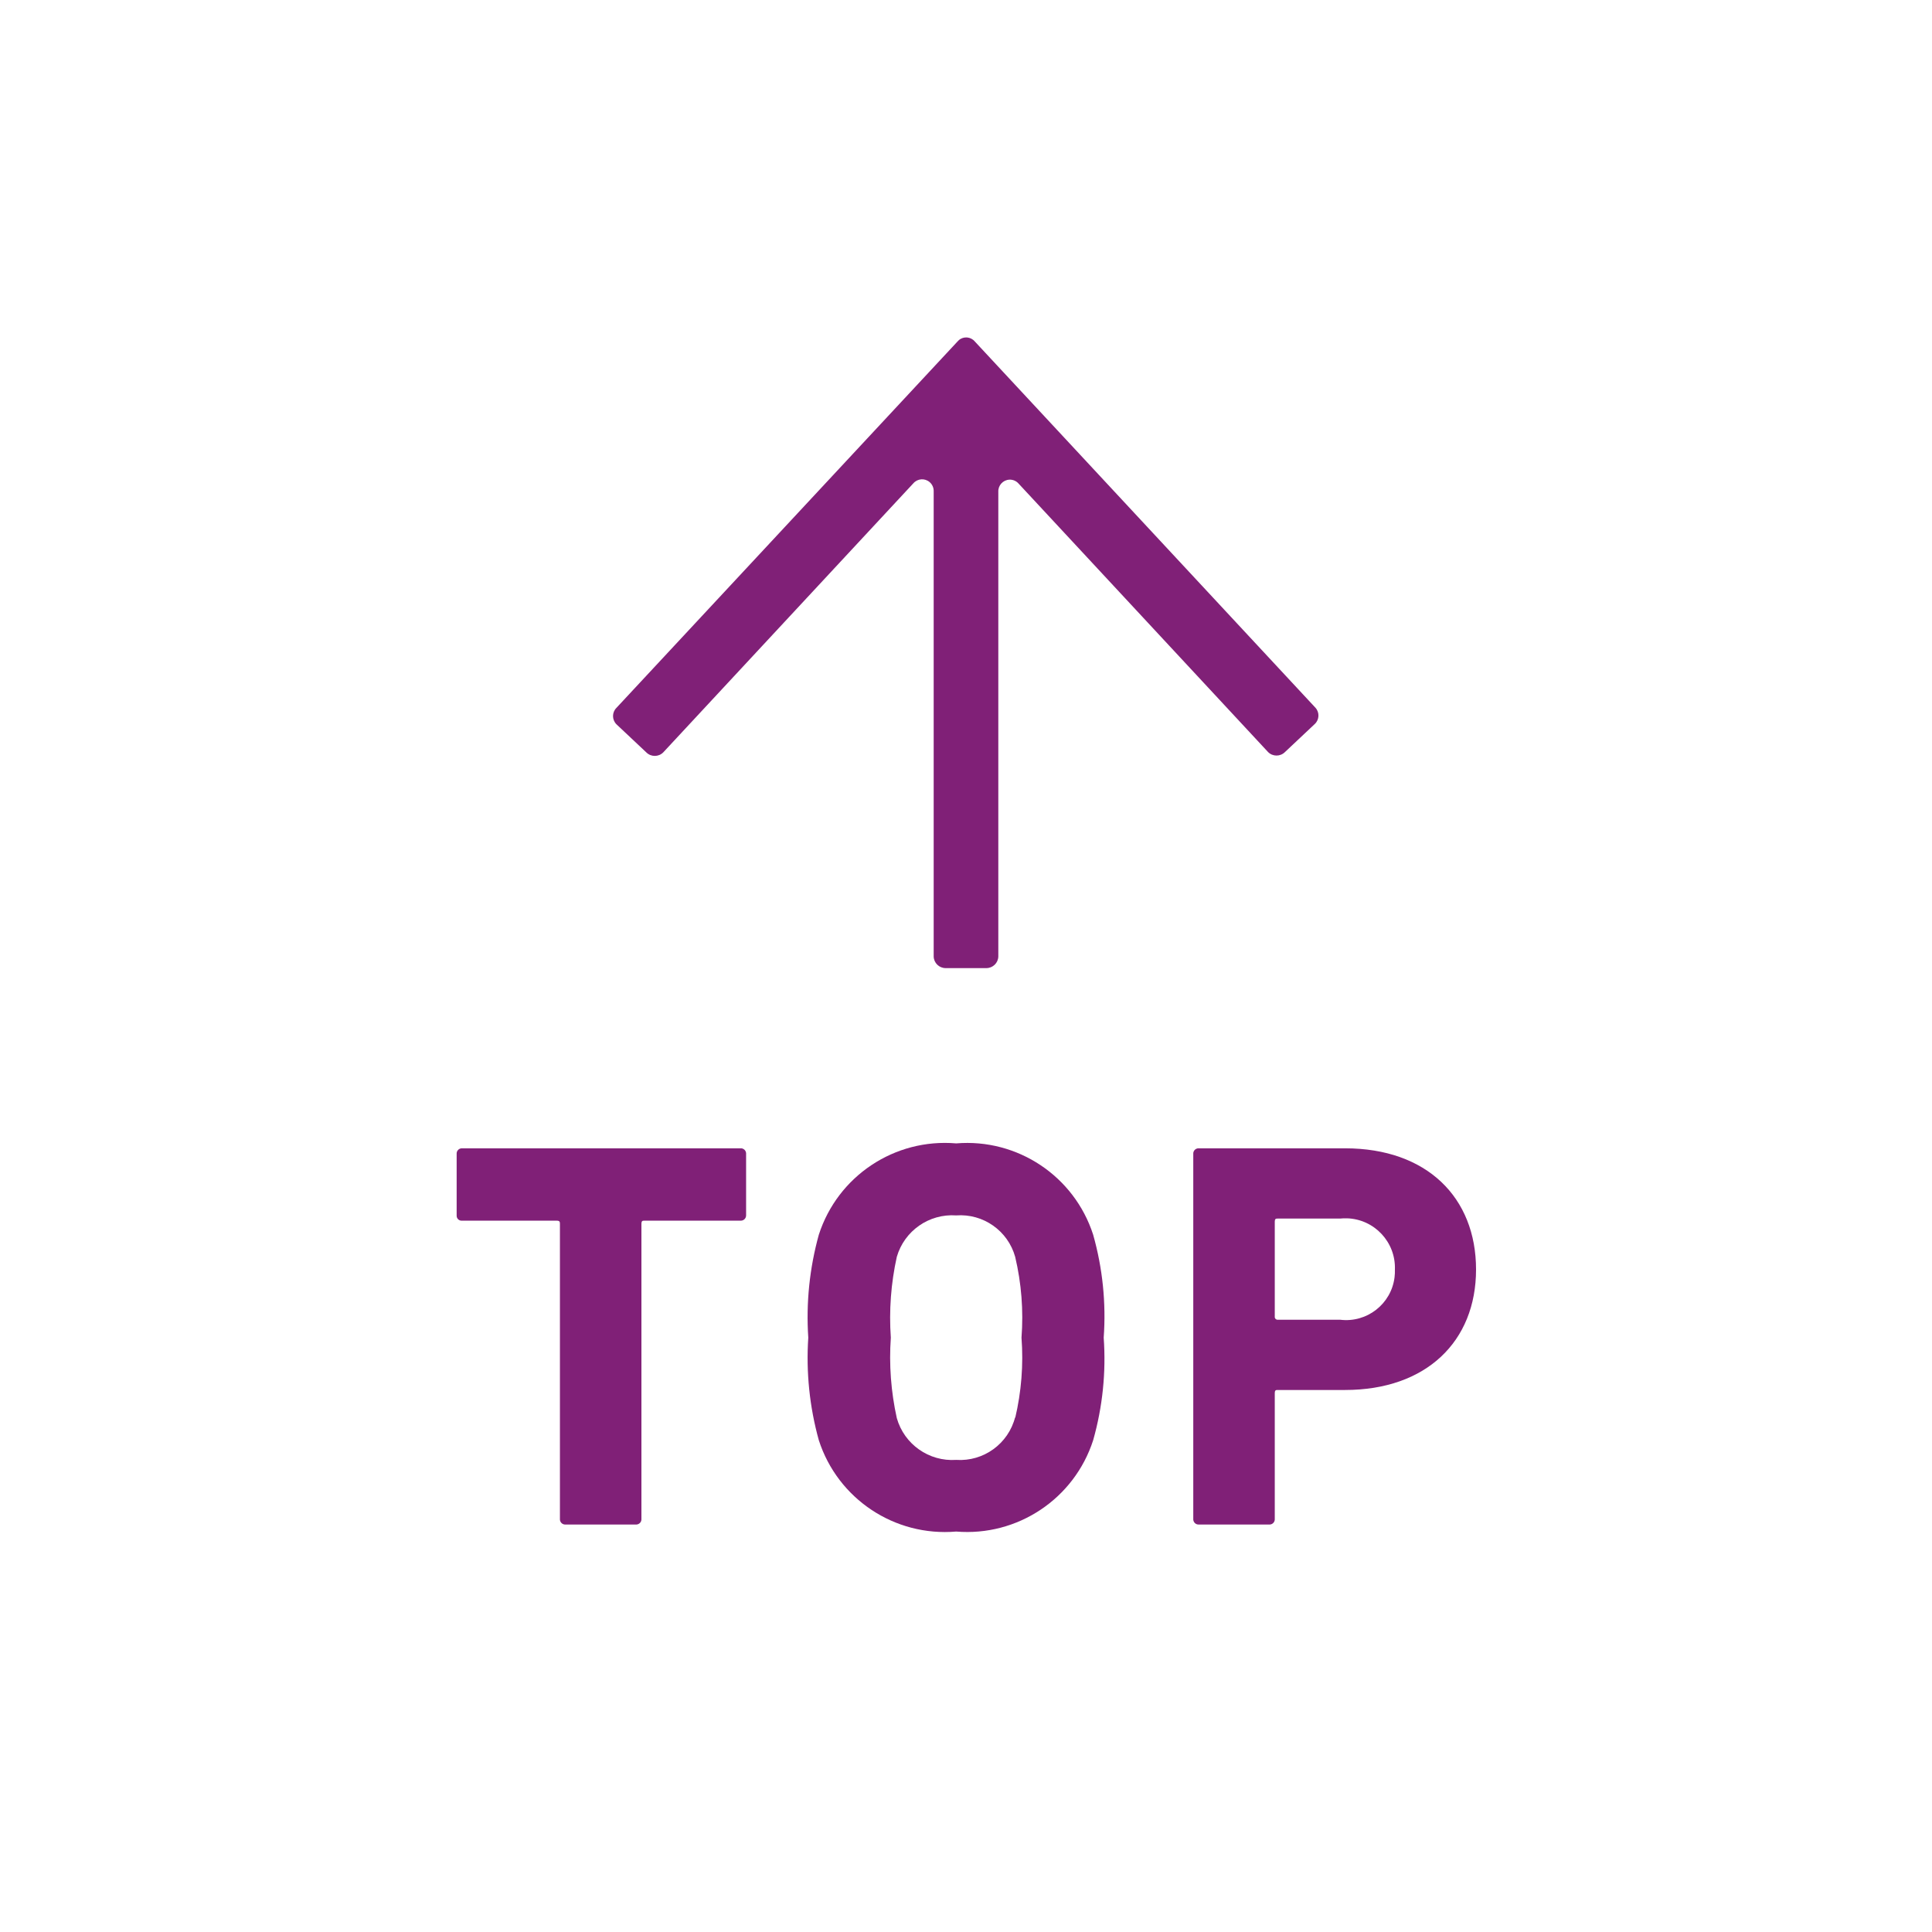 <?xml version="1.0" encoding="UTF-8"?>
<svg id="_レイヤー_2" data-name="レイヤー 2" xmlns="http://www.w3.org/2000/svg" width="55" height="55" viewBox="0 0 55 55">
  <defs>
    <style>
      .cls-1 {
        fill: none;
      }

      .cls-2 {
        fill: #802077;
      }
    </style>
  </defs>
  <g id="_レイヤー_1-2" data-name="レイヤー 1">
    <g>
      <g id="_レイヤー_1-3" data-name="レイヤー 1">
        <path class="cls-2" d="M16.1,43.4c-.083.006-.154-.057-.16-.139-.001-.007-.001-.014,0-.021v-8.39c0-.06,0-.1-.09-.1h-2.71c-.077 0-.14-.062-.14-.14,0-.004 0-.007 0-.01v-1.75c-.006-.083.057-.154.139-.16.007-.001.014-.001.021,0h7.92c.083-.006.154.057.16.139.001.007.001.014,0,.021v1.75c0.0.083-.067.15-.15.15-.003,0-.007-0-.01-0h-2.73c-.06,0-.09,0-.09.1v8.39c.006.083-.057.154-.139.16-.007.001-.014.001-.021,0h-2Z"/>
        <path class="cls-2" d="M23.31,41c-.264-.95-.365-1.937-.3-2.92-.066-.987.036-1.977.3-2.93.539-1.672,2.16-2.75,3.91-2.6,1.746-.145,3.362.932,3.9,2.6.269.952.371,1.943.3,2.93.07.983-.031,1.971-.3,2.92-.538,1.668-2.154,2.745-3.9,2.6-1.75.15-3.371-.928-3.91-2.6ZM28.9,40.37c.177-.75.238-1.522.18-2.29.059-.771-.002-1.547-.18-2.3-.207-.743-.91-1.237-1.68-1.18-.771-.054-1.475.438-1.69,1.18-.167.755-.224,1.529-.17,2.3-.054.767.004,1.539.17,2.29.211.746.916,1.243,1.69,1.19.781.053,1.488-.461,1.68-1.22v.03Z"/>
        <path class="cls-2" d="M34.13,43.4c-.083.006-.154-.057-.16-.139-.001-.007-.001-.014,0-.021v-10.39c-.006-.083.057-.154.139-.16.007-.001.014-.001.021,0h4.16c2.33,0,3.73,1.4,3.73,3.45s-1.42,3.43-3.73,3.43h-1.91c-.06,0-.09,0-.09.1v3.57c.006.083-.057.154-.139.16-.007.001-.014.001-.021,0h-2ZM39.71,36.14c.027-.778-.583-1.431-1.361-1.457-.066-.002-.133 0-.199.007h-1.77c-.06,0-.09,0-.09.1v2.69c-.006.044.025.084.069.09.007.001.014.001.021,0h1.77c.762.094,1.456-.447,1.55-1.208.009-.073.012-.147.01-.222Z"/>
        <path class="cls-2" d="M37.45,20.15l-9.7-10.43c-.114-.135-.316-.153-.451-.039-.014.012-.027.025-.039.039l-9.71,10.43c-.13.128-.131.337-.003.467.001.001.002.002.003.003l.85.8c.133.132.347.132.48,0l7.12-7.66c.119-.138.327-.154.465-.035.077.066.119.164.115.265v13.24c.005.184.156.33.34.33h1.16c.184,0,.335-.146.34-.33v-13.23c-.008-.182.133-.336.315-.345.101-.005.199.038.265.115l7.1,7.64c.133.132.347.132.48,0l.85-.8c.13-.123.139-.327.02-.46Z"/>
      </g>
      <rect class="cls-1" width="55" height="55"/>
    </g>
  </g>
</svg>
